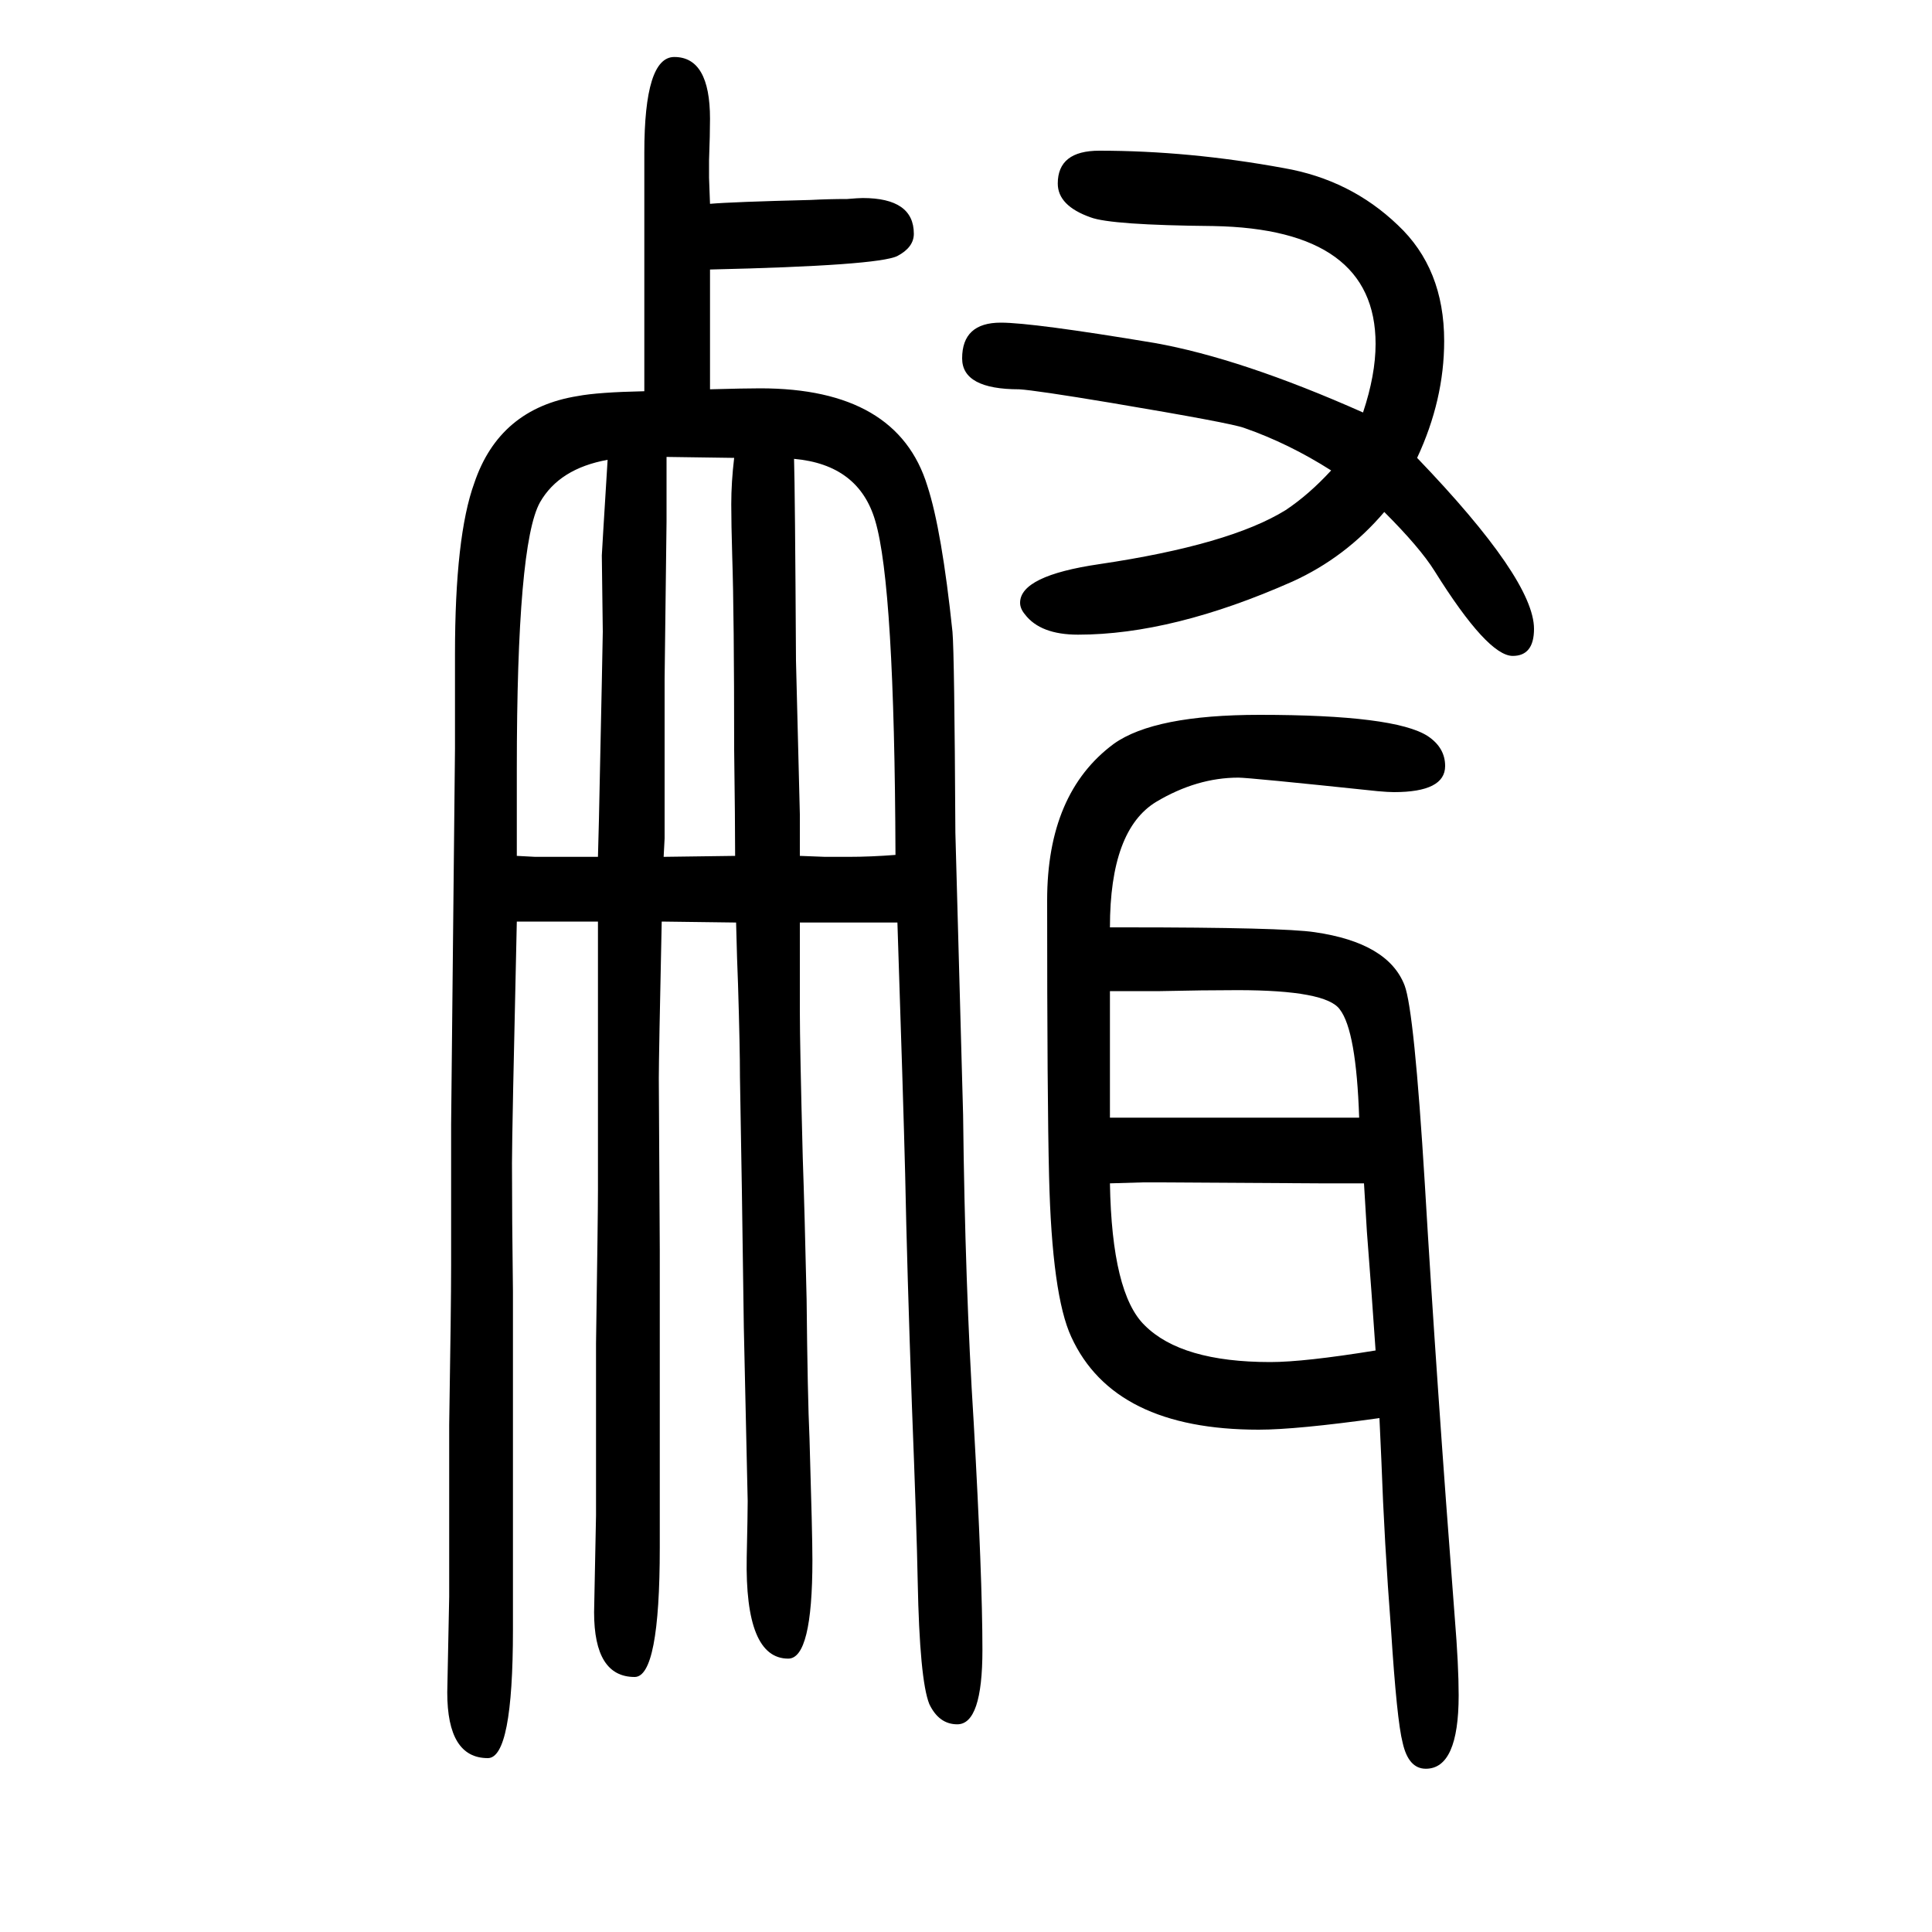 <svg xmlns="http://www.w3.org/2000/svg" xmlns:xlink="http://www.w3.org/1999/xlink" height="100" width="100" version="1.1"><path d="M535 696q-5 -219 -5 -250q0 -57 1 -133v-45v-82v-100v-74v-49q0 -133 -26 -133q-42 0 -42 68l2 99v178q2 123 2 165v146l4 389v98q0 122 20 177q26 77 107 90q21 4 69 5v49v49v149q0 99 31 99q37 0 37 -64q0 -16 -1 -43v-18t1 -27q23 2 104 4q19 1 38 1q12 1 16 1
q53 0 53 -37q0 -14 -17 -23q-20 -10 -194 -14v-26v-11v-27v-60q36 1 52 1q142 0 173 -101q15 -46 26 -151q2 -22 3 -208l8 -292q2 -177 11 -319q9 -160 9 -235q0 -77 -26 -77q-19 0 -29 21q-10 25 -12 127q-1 54 -6 182q-5 140 -7 240q-2 79 -8 260h-37h-16h-14h-34v-64v-28
q0 -35 3 -151q2 -57 4 -147q1 -101 3 -144q3 -100 3 -126q0 -102 -25 -102q-45 0 -43 105q1 45 1 58l-4 180q-2 153 -4 259q0 31 -2 96q-1 23 -2 64l-77 1q-3 -140 -3 -162l1 -178v-86v-100v-122q0 -134 -26 -134q-42 0 -42 67l2 100v178q2 133 2 159v152v58v68h-48h-36z
M535 764l19 -1h31h34l1 38q4 188 4 195l-1 79q0 2 6 99q-50 -9 -70 -44q-24 -43 -24 -276v-46v-44zM687 763l74 1q0 35 -1 110q0 140 -2 200q-1 34 -1 54q0 23 3 48l-70 1v-40v-27l-2 -163v-165zM828 764l26 -1h25q22 0 48 2q-1 279 -21 346q-17 58 -84 64q1 -32 2 -209
l4 -159v-13v-30zM1428 182q-86 -12 -125 -12q-150 0 -194 96q-20 43 -23 166q-2 79 -2 286q0 111 69 162q42 30 151 30q140 0 174 -22q18 -12 18 -31q0 -27 -53 -27q-6 0 -17 1q-133 14 -144 14q-43 0 -85 -25q-48 -29 -48 -130h16q163 0 196 -5q76 -11 93 -55
q10 -26 21 -206q12 -203 31 -449q4 -49 4 -80q0 -76 -34 -76q-18 0 -24 27q-6 23 -12 117q-7 91 -10 175q-1 23 -2 44zM1407 493q-3 90 -20 112q-14 20 -106 20q-35 0 -80 -1h-21h-31v-39v-28v-20v-44h41h29h155h12h21zM1412 425h-25h-20l-168 1h-16l-34 -1q2 -114 36 -147
q38 -38 130 -38q35 0 109 12q-4 59 -9 123zM1411 1223q13 39 13 71q0 119 -168 122q-106 1 -127 9q-34 12 -34 35q0 34 43 34q93 0 191 -18q69 -12 118 -59q48 -45 48 -120q0 -61 -28 -121q121 -126 121 -177q0 -28 -22 -28q-26 0 -81 88q-15 24 -52 61q-40 -47 -95 -72
q-124 -55 -222 -55q-39 0 -55 21q-5 6 -5 12q0 28 82 40q135 20 193 56q24 16 47 41q-44 28 -90 44q-13 5 -138 26q-78 13 -95 14q-59 0 -59 32q0 37 40 37q33 0 159 -21q90 -16 216 -72z" style="" transform="scale(0.05 -0.05) translate(0 -1650)"/></svg>